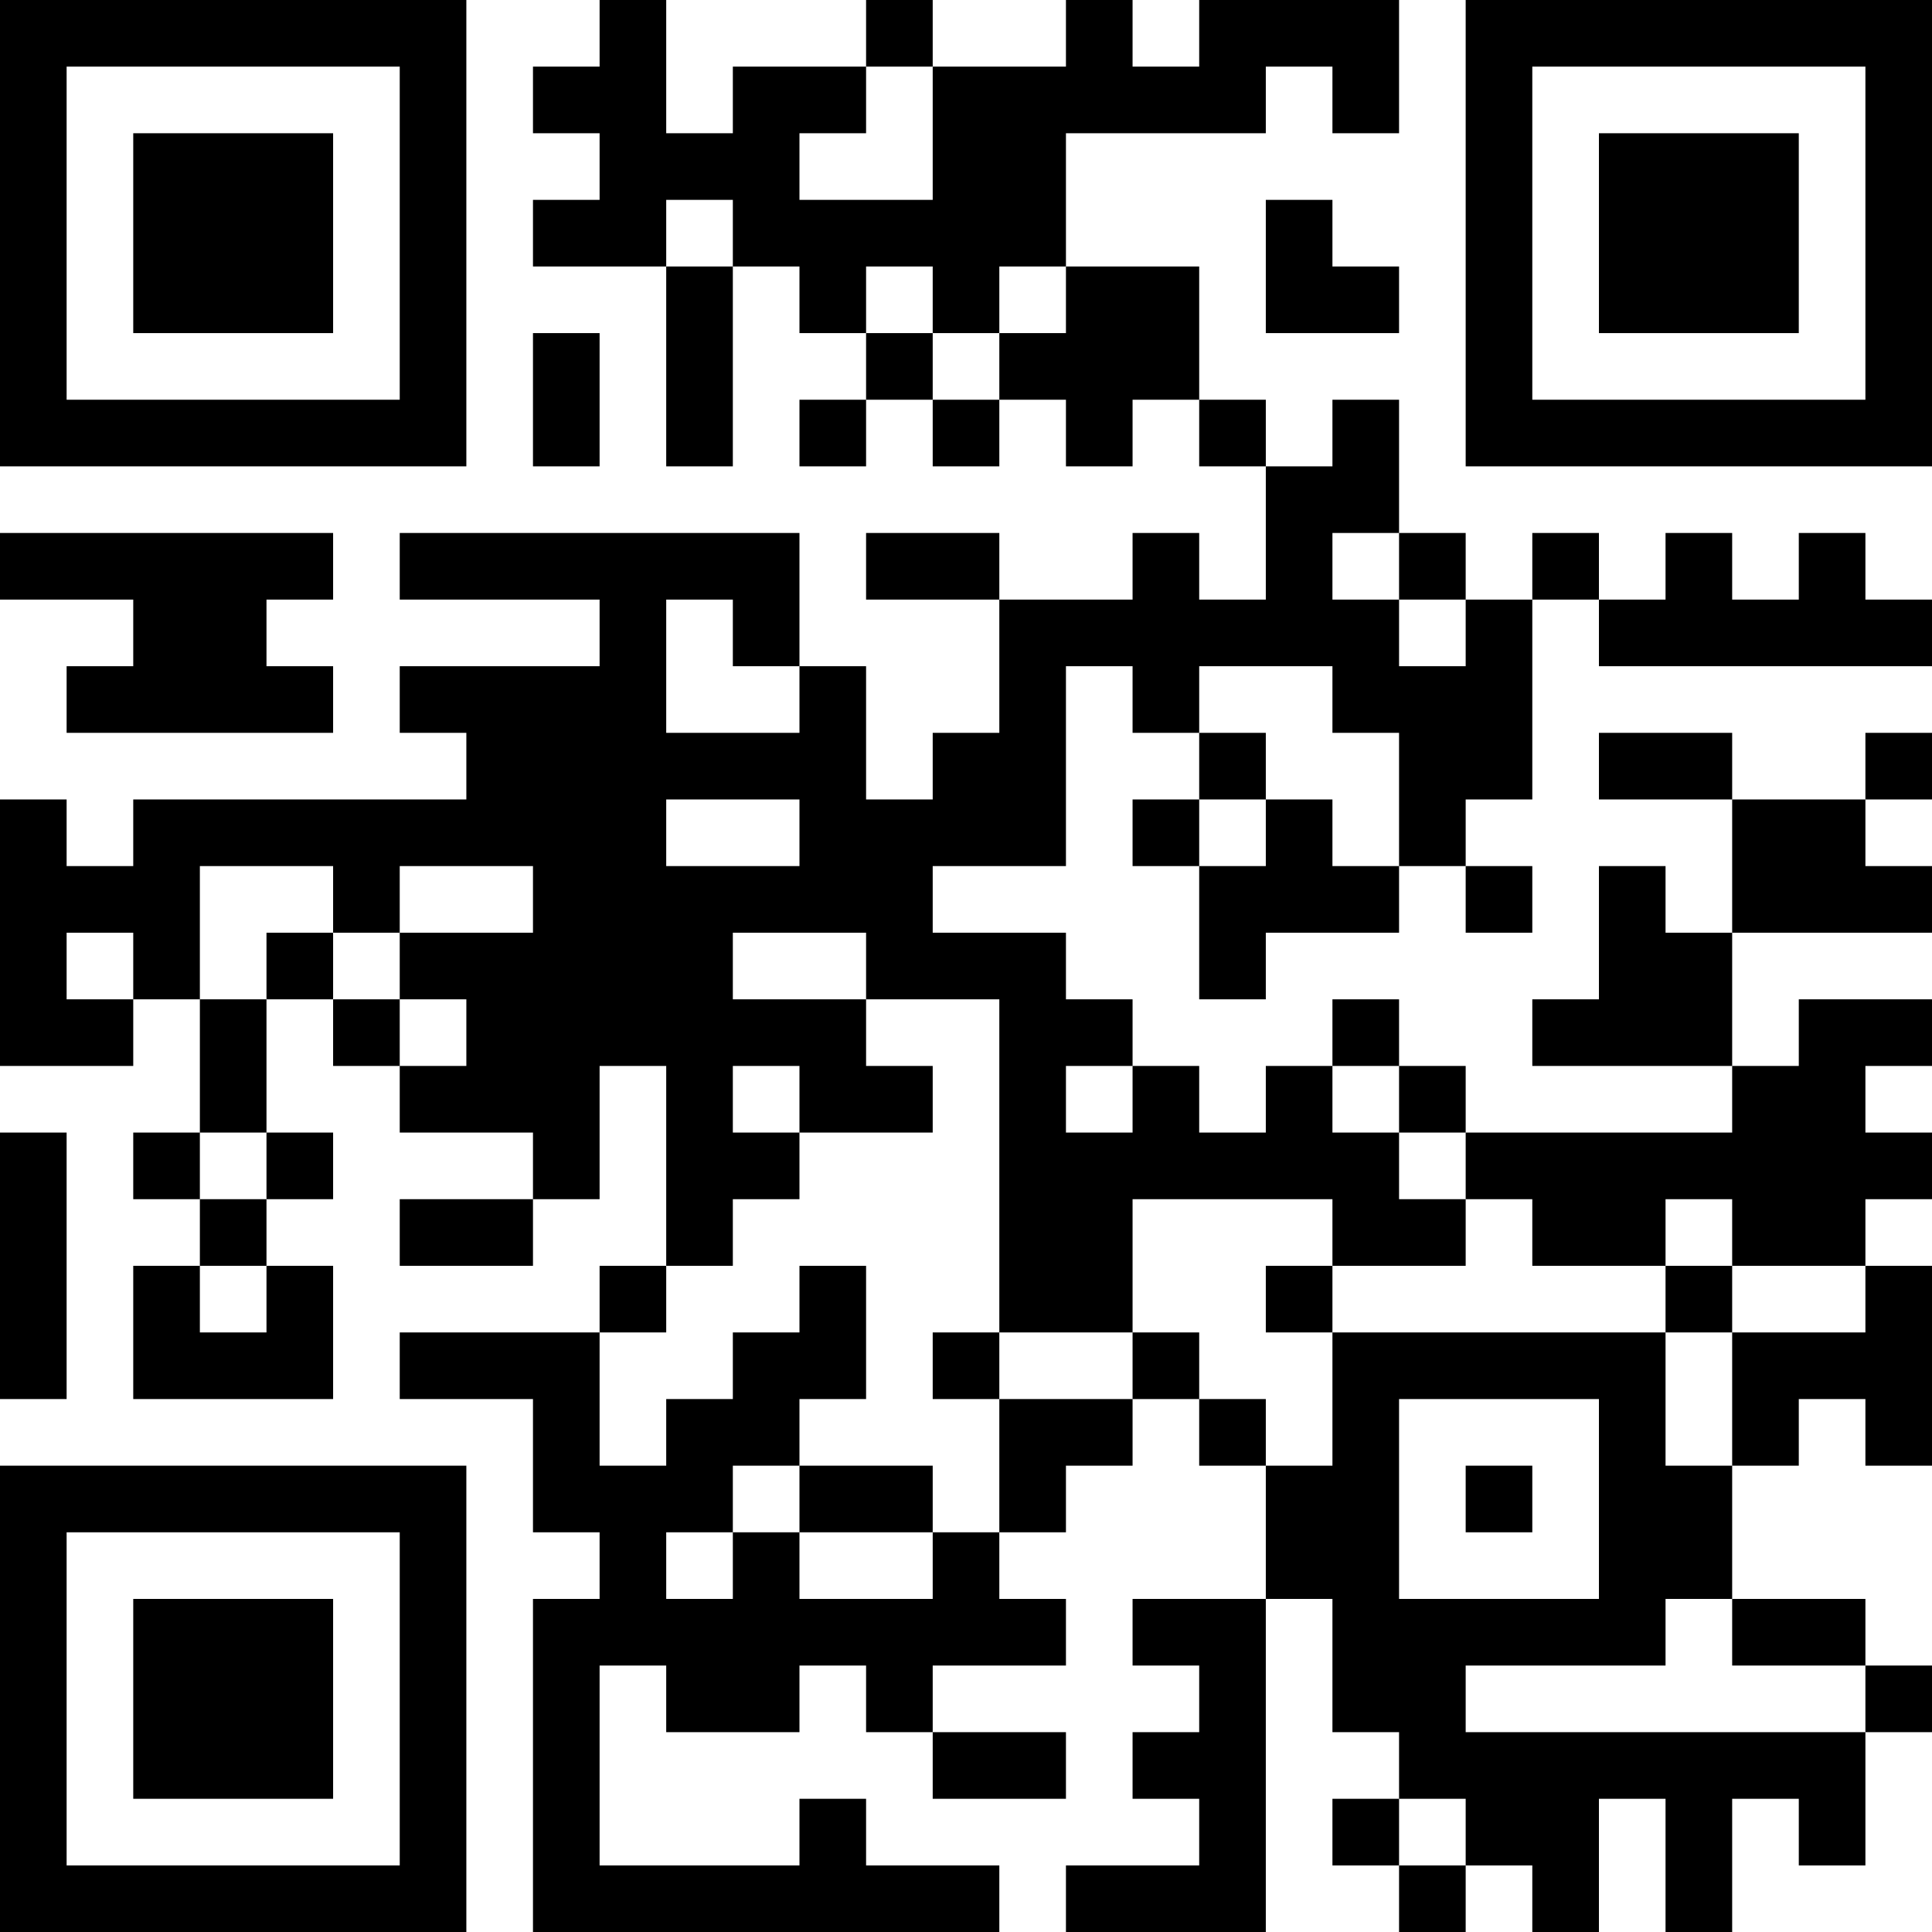 <?xml version="1.0" encoding="UTF-8"?>
<svg xmlns="http://www.w3.org/2000/svg" version="1.1" width="300" height="300" viewBox="0 0 300 300"><rect x="0" y="0" width="300" height="300" fill="#ffffff"/><g transform="scale(10.345)"><g transform="translate(0,0)"><path fill-rule="evenodd" d="M9 0L9 1L8 1L8 2L9 2L9 3L8 3L8 4L10 4L10 7L11 7L11 4L12 4L12 5L13 5L13 6L12 6L12 7L13 7L13 6L14 6L14 7L15 7L15 6L16 6L16 7L17 7L17 6L18 6L18 7L19 7L19 9L18 9L18 8L17 8L17 9L15 9L15 8L13 8L13 9L15 9L15 11L14 11L14 12L13 12L13 10L12 10L12 8L6 8L6 9L9 9L9 10L6 10L6 11L7 11L7 12L2 12L2 13L1 13L1 12L0 12L0 16L2 16L2 15L3 15L3 17L2 17L2 18L3 18L3 19L2 19L2 21L5 21L5 19L4 19L4 18L5 18L5 17L4 17L4 15L5 15L5 16L6 16L6 17L8 17L8 18L6 18L6 19L8 19L8 18L9 18L9 16L10 16L10 19L9 19L9 20L6 20L6 21L8 21L8 23L9 23L9 24L8 24L8 29L15 29L15 28L13 28L13 27L12 27L12 28L9 28L9 25L10 25L10 26L12 26L12 25L13 25L13 26L14 26L14 27L16 27L16 26L14 26L14 25L16 25L16 24L15 24L15 23L16 23L16 22L17 22L17 21L18 21L18 22L19 22L19 24L17 24L17 25L18 25L18 26L17 26L17 27L18 27L18 28L16 28L16 29L19 29L19 24L20 24L20 26L21 26L21 27L20 27L20 28L21 28L21 29L22 29L22 28L23 28L23 29L24 29L24 27L25 27L25 29L26 29L26 27L27 27L27 28L28 28L28 26L29 26L29 25L28 25L28 24L26 24L26 22L27 22L27 21L28 21L28 22L29 22L29 19L28 19L28 18L29 18L29 17L28 17L28 16L29 16L29 15L27 15L27 16L26 16L26 14L29 14L29 13L28 13L28 12L29 12L29 11L28 11L28 12L26 12L26 11L24 11L24 12L26 12L26 14L25 14L25 13L24 13L24 15L23 15L23 16L26 16L26 17L22 17L22 16L21 16L21 15L20 15L20 16L19 16L19 17L18 17L18 16L17 16L17 15L16 15L16 14L14 14L14 13L16 13L16 10L17 10L17 11L18 11L18 12L17 12L17 13L18 13L18 15L19 15L19 14L21 14L21 13L22 13L22 14L23 14L23 13L22 13L22 12L23 12L23 9L24 9L24 10L29 10L29 9L28 9L28 8L27 8L27 9L26 9L26 8L25 8L25 9L24 9L24 8L23 8L23 9L22 9L22 8L21 8L21 6L20 6L20 7L19 7L19 6L18 6L18 4L16 4L16 2L19 2L19 1L20 1L20 2L21 2L21 0L18 0L18 1L17 1L17 0L16 0L16 1L14 1L14 0L13 0L13 1L11 1L11 2L10 2L10 0ZM13 1L13 2L12 2L12 3L14 3L14 1ZM10 3L10 4L11 4L11 3ZM19 3L19 5L21 5L21 4L20 4L20 3ZM13 4L13 5L14 5L14 6L15 6L15 5L16 5L16 4L15 4L15 5L14 5L14 4ZM8 5L8 7L9 7L9 5ZM0 8L0 9L2 9L2 10L1 10L1 11L5 11L5 10L4 10L4 9L5 9L5 8ZM20 8L20 9L21 9L21 10L22 10L22 9L21 9L21 8ZM10 9L10 11L12 11L12 10L11 10L11 9ZM18 10L18 11L19 11L19 12L18 12L18 13L19 13L19 12L20 12L20 13L21 13L21 11L20 11L20 10ZM10 12L10 13L12 13L12 12ZM3 13L3 15L4 15L4 14L5 14L5 15L6 15L6 16L7 16L7 15L6 15L6 14L8 14L8 13L6 13L6 14L5 14L5 13ZM1 14L1 15L2 15L2 14ZM11 14L11 15L13 15L13 16L14 16L14 17L12 17L12 16L11 16L11 17L12 17L12 18L11 18L11 19L10 19L10 20L9 20L9 22L10 22L10 21L11 21L11 20L12 20L12 19L13 19L13 21L12 21L12 22L11 22L11 23L10 23L10 24L11 24L11 23L12 23L12 24L14 24L14 23L15 23L15 21L17 21L17 20L18 20L18 21L19 21L19 22L20 22L20 20L25 20L25 22L26 22L26 20L28 20L28 19L26 19L26 18L25 18L25 19L23 19L23 18L22 18L22 17L21 17L21 16L20 16L20 17L21 17L21 18L22 18L22 19L20 19L20 18L17 18L17 20L15 20L15 15L13 15L13 14ZM16 16L16 17L17 17L17 16ZM0 17L0 21L1 21L1 17ZM3 17L3 18L4 18L4 17ZM3 19L3 20L4 20L4 19ZM19 19L19 20L20 20L20 19ZM25 19L25 20L26 20L26 19ZM14 20L14 21L15 21L15 20ZM21 21L21 24L24 24L24 21ZM12 22L12 23L14 23L14 22ZM22 22L22 23L23 23L23 22ZM25 24L25 25L22 25L22 26L28 26L28 25L26 25L26 24ZM21 27L21 28L22 28L22 27ZM0 0L0 7L7 7L7 0ZM1 1L1 6L6 6L6 1ZM2 2L2 5L5 5L5 2ZM22 0L22 7L29 7L29 0ZM23 1L23 6L28 6L28 1ZM24 2L24 5L27 5L27 2ZM0 22L0 29L7 29L7 22ZM1 23L1 28L6 28L6 23ZM2 24L2 27L5 27L5 24Z" fill="#000000"/></g></g></svg>
